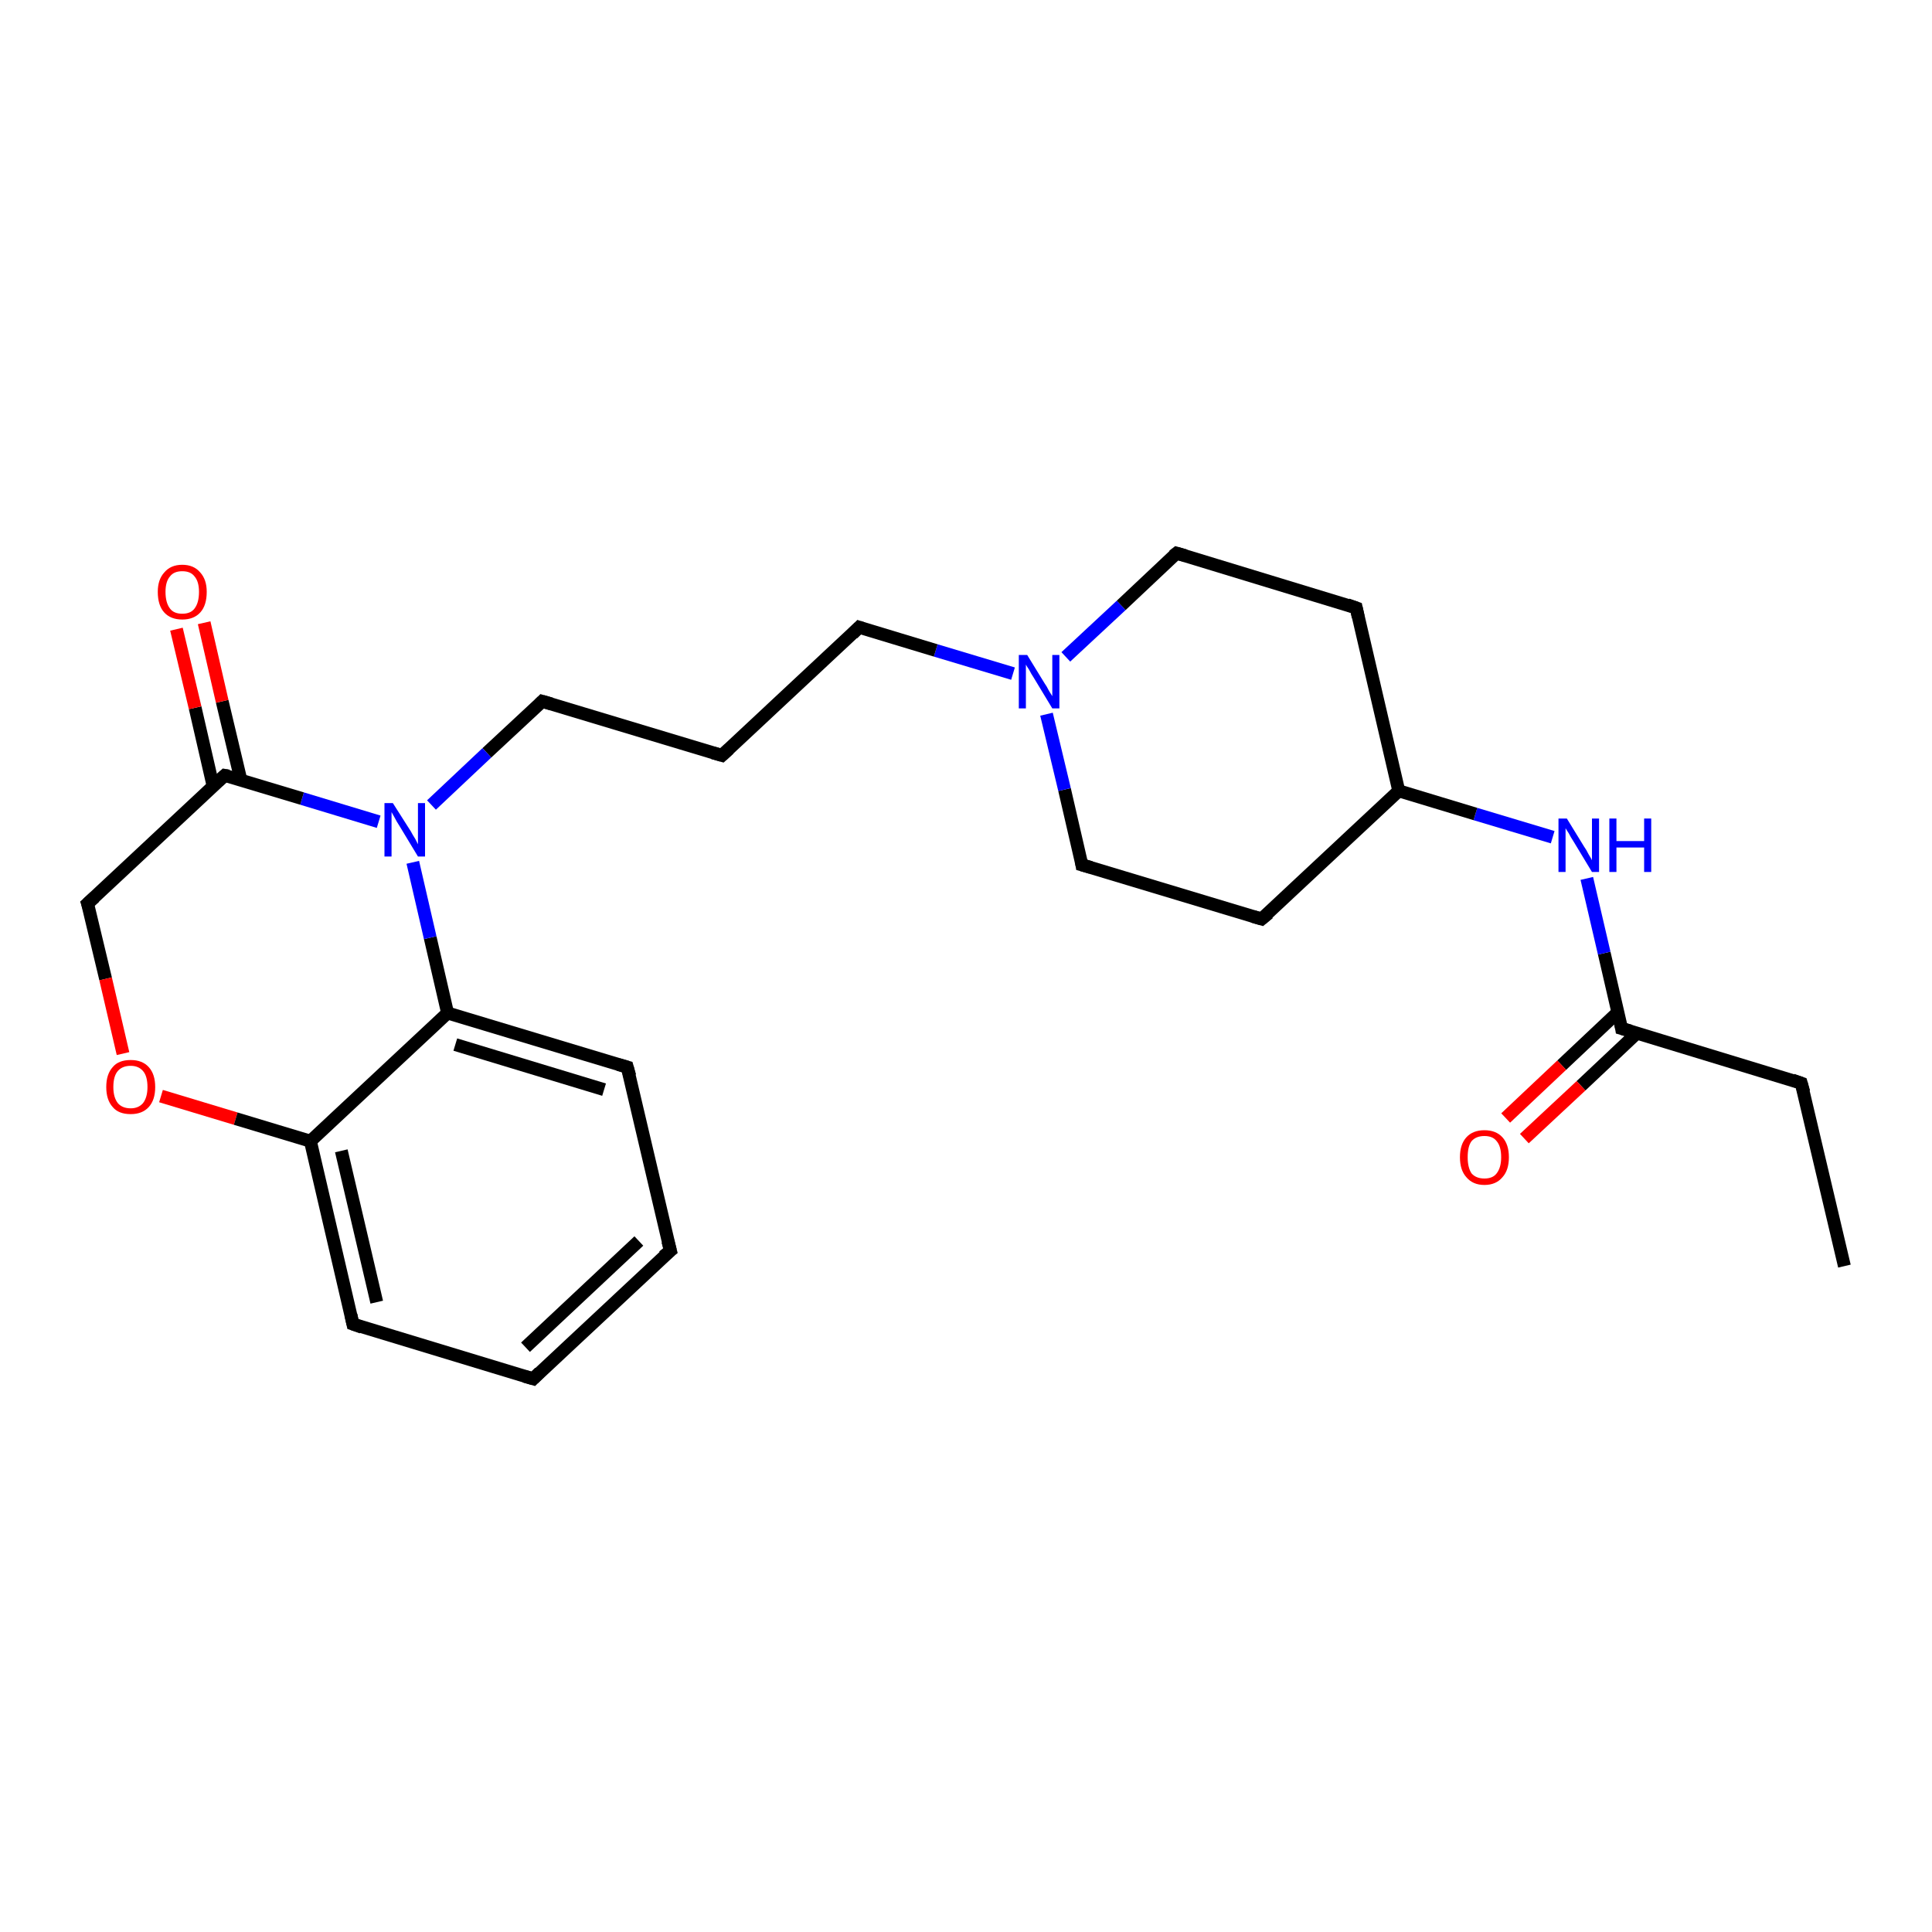 <?xml version='1.0' encoding='iso-8859-1'?>
<svg version='1.1' baseProfile='full'
              xmlns='http://www.w3.org/2000/svg'
                      xmlns:rdkit='http://www.rdkit.org/xml'
                      xmlns:xlink='http://www.w3.org/1999/xlink'
                  xml:space='preserve'
width='300px' height='300px' viewBox='0 0 300 300'>
<!-- END OF HEADER -->
<rect style='opacity:1.0;fill:#FFFFFF;stroke:none' width='300.0' height='300.0' x='0.0' y='0.0'> </rect>
<path class='bond-0 atom-0 atom-1' d='M 286.4,196.6 L 279.7,168.2' style='fill:none;fill-rule:evenodd;stroke:#000000;stroke-width:2.0px;stroke-linecap:butt;stroke-linejoin:miter;stroke-opacity:1' />
<path class='bond-1 atom-1 atom-2' d='M 279.7,168.2 L 251.8,159.7' style='fill:none;fill-rule:evenodd;stroke:#000000;stroke-width:2.0px;stroke-linecap:butt;stroke-linejoin:miter;stroke-opacity:1' />
<path class='bond-2 atom-2 atom-3' d='M 251.2,157.2 L 242.5,165.4' style='fill:none;fill-rule:evenodd;stroke:#000000;stroke-width:2.0px;stroke-linecap:butt;stroke-linejoin:miter;stroke-opacity:1' />
<path class='bond-2 atom-2 atom-3' d='M 242.5,165.4 L 233.8,173.6' style='fill:none;fill-rule:evenodd;stroke:#FF0000;stroke-width:2.0px;stroke-linecap:butt;stroke-linejoin:miter;stroke-opacity:1' />
<path class='bond-2 atom-2 atom-3' d='M 254.2,160.4 L 245.5,168.6' style='fill:none;fill-rule:evenodd;stroke:#000000;stroke-width:2.0px;stroke-linecap:butt;stroke-linejoin:miter;stroke-opacity:1' />
<path class='bond-2 atom-2 atom-3' d='M 245.5,168.6 L 236.7,176.8' style='fill:none;fill-rule:evenodd;stroke:#FF0000;stroke-width:2.0px;stroke-linecap:butt;stroke-linejoin:miter;stroke-opacity:1' />
<path class='bond-3 atom-2 atom-4' d='M 251.8,159.7 L 249.1,148.0' style='fill:none;fill-rule:evenodd;stroke:#000000;stroke-width:2.0px;stroke-linecap:butt;stroke-linejoin:miter;stroke-opacity:1' />
<path class='bond-3 atom-2 atom-4' d='M 249.1,148.0 L 246.4,136.4' style='fill:none;fill-rule:evenodd;stroke:#0000FF;stroke-width:2.0px;stroke-linecap:butt;stroke-linejoin:miter;stroke-opacity:1' />
<path class='bond-4 atom-4 atom-5' d='M 241.1,130.0 L 229.1,126.4' style='fill:none;fill-rule:evenodd;stroke:#0000FF;stroke-width:2.0px;stroke-linecap:butt;stroke-linejoin:miter;stroke-opacity:1' />
<path class='bond-4 atom-4 atom-5' d='M 229.1,126.4 L 217.2,122.8' style='fill:none;fill-rule:evenodd;stroke:#000000;stroke-width:2.0px;stroke-linecap:butt;stroke-linejoin:miter;stroke-opacity:1' />
<path class='bond-5 atom-5 atom-6' d='M 217.2,122.8 L 195.9,142.7' style='fill:none;fill-rule:evenodd;stroke:#000000;stroke-width:2.0px;stroke-linecap:butt;stroke-linejoin:miter;stroke-opacity:1' />
<path class='bond-6 atom-6 atom-7' d='M 195.9,142.7 L 168.0,134.3' style='fill:none;fill-rule:evenodd;stroke:#000000;stroke-width:2.0px;stroke-linecap:butt;stroke-linejoin:miter;stroke-opacity:1' />
<path class='bond-7 atom-7 atom-8' d='M 168.0,134.3 L 165.3,122.6' style='fill:none;fill-rule:evenodd;stroke:#000000;stroke-width:2.0px;stroke-linecap:butt;stroke-linejoin:miter;stroke-opacity:1' />
<path class='bond-7 atom-7 atom-8' d='M 165.3,122.6 L 162.5,110.9' style='fill:none;fill-rule:evenodd;stroke:#0000FF;stroke-width:2.0px;stroke-linecap:butt;stroke-linejoin:miter;stroke-opacity:1' />
<path class='bond-8 atom-8 atom-9' d='M 157.3,104.6 L 145.3,101.0' style='fill:none;fill-rule:evenodd;stroke:#0000FF;stroke-width:2.0px;stroke-linecap:butt;stroke-linejoin:miter;stroke-opacity:1' />
<path class='bond-8 atom-8 atom-9' d='M 145.3,101.0 L 133.4,97.4' style='fill:none;fill-rule:evenodd;stroke:#000000;stroke-width:2.0px;stroke-linecap:butt;stroke-linejoin:miter;stroke-opacity:1' />
<path class='bond-9 atom-9 atom-10' d='M 133.4,97.4 L 112.1,117.3' style='fill:none;fill-rule:evenodd;stroke:#000000;stroke-width:2.0px;stroke-linecap:butt;stroke-linejoin:miter;stroke-opacity:1' />
<path class='bond-10 atom-10 atom-11' d='M 112.1,117.3 L 84.2,108.9' style='fill:none;fill-rule:evenodd;stroke:#000000;stroke-width:2.0px;stroke-linecap:butt;stroke-linejoin:miter;stroke-opacity:1' />
<path class='bond-11 atom-11 atom-12' d='M 84.2,108.9 L 75.6,116.9' style='fill:none;fill-rule:evenodd;stroke:#000000;stroke-width:2.0px;stroke-linecap:butt;stroke-linejoin:miter;stroke-opacity:1' />
<path class='bond-11 atom-11 atom-12' d='M 75.6,116.9 L 67.0,125.0' style='fill:none;fill-rule:evenodd;stroke:#0000FF;stroke-width:2.0px;stroke-linecap:butt;stroke-linejoin:miter;stroke-opacity:1' />
<path class='bond-12 atom-12 atom-13' d='M 58.8,127.6 L 46.9,124.0' style='fill:none;fill-rule:evenodd;stroke:#0000FF;stroke-width:2.0px;stroke-linecap:butt;stroke-linejoin:miter;stroke-opacity:1' />
<path class='bond-12 atom-12 atom-13' d='M 46.9,124.0 L 34.9,120.4' style='fill:none;fill-rule:evenodd;stroke:#000000;stroke-width:2.0px;stroke-linecap:butt;stroke-linejoin:miter;stroke-opacity:1' />
<path class='bond-13 atom-13 atom-14' d='M 37.4,121.1 L 34.5,108.9' style='fill:none;fill-rule:evenodd;stroke:#000000;stroke-width:2.0px;stroke-linecap:butt;stroke-linejoin:miter;stroke-opacity:1' />
<path class='bond-13 atom-13 atom-14' d='M 34.5,108.9 L 31.7,96.7' style='fill:none;fill-rule:evenodd;stroke:#FF0000;stroke-width:2.0px;stroke-linecap:butt;stroke-linejoin:miter;stroke-opacity:1' />
<path class='bond-13 atom-13 atom-14' d='M 33.1,122.1 L 30.3,109.9' style='fill:none;fill-rule:evenodd;stroke:#000000;stroke-width:2.0px;stroke-linecap:butt;stroke-linejoin:miter;stroke-opacity:1' />
<path class='bond-13 atom-13 atom-14' d='M 30.3,109.9 L 27.4,97.7' style='fill:none;fill-rule:evenodd;stroke:#FF0000;stroke-width:2.0px;stroke-linecap:butt;stroke-linejoin:miter;stroke-opacity:1' />
<path class='bond-14 atom-13 atom-15' d='M 34.9,120.4 L 13.6,140.3' style='fill:none;fill-rule:evenodd;stroke:#000000;stroke-width:2.0px;stroke-linecap:butt;stroke-linejoin:miter;stroke-opacity:1' />
<path class='bond-15 atom-15 atom-16' d='M 13.6,140.3 L 16.4,152.0' style='fill:none;fill-rule:evenodd;stroke:#000000;stroke-width:2.0px;stroke-linecap:butt;stroke-linejoin:miter;stroke-opacity:1' />
<path class='bond-15 atom-15 atom-16' d='M 16.4,152.0 L 19.1,163.6' style='fill:none;fill-rule:evenodd;stroke:#FF0000;stroke-width:2.0px;stroke-linecap:butt;stroke-linejoin:miter;stroke-opacity:1' />
<path class='bond-16 atom-16 atom-17' d='M 25.0,170.2 L 36.6,173.7' style='fill:none;fill-rule:evenodd;stroke:#FF0000;stroke-width:2.0px;stroke-linecap:butt;stroke-linejoin:miter;stroke-opacity:1' />
<path class='bond-16 atom-16 atom-17' d='M 36.6,173.7 L 48.2,177.2' style='fill:none;fill-rule:evenodd;stroke:#000000;stroke-width:2.0px;stroke-linecap:butt;stroke-linejoin:miter;stroke-opacity:1' />
<path class='bond-17 atom-17 atom-18' d='M 48.2,177.2 L 54.8,205.6' style='fill:none;fill-rule:evenodd;stroke:#000000;stroke-width:2.0px;stroke-linecap:butt;stroke-linejoin:miter;stroke-opacity:1' />
<path class='bond-17 atom-17 atom-18' d='M 53.0,178.7 L 58.5,202.2' style='fill:none;fill-rule:evenodd;stroke:#000000;stroke-width:2.0px;stroke-linecap:butt;stroke-linejoin:miter;stroke-opacity:1' />
<path class='bond-18 atom-18 atom-19' d='M 54.8,205.6 L 82.8,214.1' style='fill:none;fill-rule:evenodd;stroke:#000000;stroke-width:2.0px;stroke-linecap:butt;stroke-linejoin:miter;stroke-opacity:1' />
<path class='bond-19 atom-19 atom-20' d='M 82.8,214.1 L 104.1,194.2' style='fill:none;fill-rule:evenodd;stroke:#000000;stroke-width:2.0px;stroke-linecap:butt;stroke-linejoin:miter;stroke-opacity:1' />
<path class='bond-19 atom-19 atom-20' d='M 81.6,209.2 L 99.2,192.7' style='fill:none;fill-rule:evenodd;stroke:#000000;stroke-width:2.0px;stroke-linecap:butt;stroke-linejoin:miter;stroke-opacity:1' />
<path class='bond-20 atom-20 atom-21' d='M 104.1,194.2 L 97.4,165.7' style='fill:none;fill-rule:evenodd;stroke:#000000;stroke-width:2.0px;stroke-linecap:butt;stroke-linejoin:miter;stroke-opacity:1' />
<path class='bond-21 atom-21 atom-22' d='M 97.4,165.7 L 69.5,157.3' style='fill:none;fill-rule:evenodd;stroke:#000000;stroke-width:2.0px;stroke-linecap:butt;stroke-linejoin:miter;stroke-opacity:1' />
<path class='bond-21 atom-21 atom-22' d='M 93.8,169.2 L 70.7,162.2' style='fill:none;fill-rule:evenodd;stroke:#000000;stroke-width:2.0px;stroke-linecap:butt;stroke-linejoin:miter;stroke-opacity:1' />
<path class='bond-22 atom-8 atom-23' d='M 165.5,102.0 L 174.1,94.0' style='fill:none;fill-rule:evenodd;stroke:#0000FF;stroke-width:2.0px;stroke-linecap:butt;stroke-linejoin:miter;stroke-opacity:1' />
<path class='bond-22 atom-8 atom-23' d='M 174.1,94.0 L 182.7,85.9' style='fill:none;fill-rule:evenodd;stroke:#000000;stroke-width:2.0px;stroke-linecap:butt;stroke-linejoin:miter;stroke-opacity:1' />
<path class='bond-23 atom-23 atom-24' d='M 182.7,85.9 L 210.6,94.4' style='fill:none;fill-rule:evenodd;stroke:#000000;stroke-width:2.0px;stroke-linecap:butt;stroke-linejoin:miter;stroke-opacity:1' />
<path class='bond-24 atom-24 atom-5' d='M 210.6,94.4 L 217.2,122.8' style='fill:none;fill-rule:evenodd;stroke:#000000;stroke-width:2.0px;stroke-linecap:butt;stroke-linejoin:miter;stroke-opacity:1' />
<path class='bond-25 atom-22 atom-12' d='M 69.5,157.3 L 66.8,145.6' style='fill:none;fill-rule:evenodd;stroke:#000000;stroke-width:2.0px;stroke-linecap:butt;stroke-linejoin:miter;stroke-opacity:1' />
<path class='bond-25 atom-22 atom-12' d='M 66.8,145.6 L 64.1,133.9' style='fill:none;fill-rule:evenodd;stroke:#0000FF;stroke-width:2.0px;stroke-linecap:butt;stroke-linejoin:miter;stroke-opacity:1' />
<path class='bond-26 atom-22 atom-17' d='M 69.5,157.3 L 48.2,177.2' style='fill:none;fill-rule:evenodd;stroke:#000000;stroke-width:2.0px;stroke-linecap:butt;stroke-linejoin:miter;stroke-opacity:1' />
<path d='M 280.1,169.6 L 279.7,168.2 L 278.3,167.7' style='fill:none;stroke:#000000;stroke-width:2.0px;stroke-linecap:butt;stroke-linejoin:miter;stroke-opacity:1;' />
<path d='M 253.2,160.1 L 251.8,159.7 L 251.7,159.1' style='fill:none;stroke:#000000;stroke-width:2.0px;stroke-linecap:butt;stroke-linejoin:miter;stroke-opacity:1;' />
<path d='M 197.0,141.8 L 195.9,142.7 L 194.5,142.3' style='fill:none;stroke:#000000;stroke-width:2.0px;stroke-linecap:butt;stroke-linejoin:miter;stroke-opacity:1;' />
<path d='M 169.4,134.7 L 168.0,134.3 L 167.9,133.7' style='fill:none;stroke:#000000;stroke-width:2.0px;stroke-linecap:butt;stroke-linejoin:miter;stroke-opacity:1;' />
<path d='M 134.0,97.6 L 133.4,97.4 L 132.4,98.4' style='fill:none;stroke:#000000;stroke-width:2.0px;stroke-linecap:butt;stroke-linejoin:miter;stroke-opacity:1;' />
<path d='M 113.2,116.3 L 112.1,117.3 L 110.7,116.9' style='fill:none;stroke:#000000;stroke-width:2.0px;stroke-linecap:butt;stroke-linejoin:miter;stroke-opacity:1;' />
<path d='M 85.6,109.3 L 84.2,108.9 L 83.8,109.3' style='fill:none;stroke:#000000;stroke-width:2.0px;stroke-linecap:butt;stroke-linejoin:miter;stroke-opacity:1;' />
<path d='M 35.5,120.5 L 34.9,120.4 L 33.9,121.3' style='fill:none;stroke:#000000;stroke-width:2.0px;stroke-linecap:butt;stroke-linejoin:miter;stroke-opacity:1;' />
<path d='M 14.7,139.3 L 13.6,140.3 L 13.8,140.9' style='fill:none;stroke:#000000;stroke-width:2.0px;stroke-linecap:butt;stroke-linejoin:miter;stroke-opacity:1;' />
<path d='M 54.5,204.2 L 54.8,205.6 L 56.2,206.1' style='fill:none;stroke:#000000;stroke-width:2.0px;stroke-linecap:butt;stroke-linejoin:miter;stroke-opacity:1;' />
<path d='M 81.4,213.7 L 82.8,214.1 L 83.8,213.1' style='fill:none;stroke:#000000;stroke-width:2.0px;stroke-linecap:butt;stroke-linejoin:miter;stroke-opacity:1;' />
<path d='M 103.0,195.1 L 104.1,194.2 L 103.7,192.7' style='fill:none;stroke:#000000;stroke-width:2.0px;stroke-linecap:butt;stroke-linejoin:miter;stroke-opacity:1;' />
<path d='M 97.8,167.1 L 97.4,165.7 L 96.0,165.3' style='fill:none;stroke:#000000;stroke-width:2.0px;stroke-linecap:butt;stroke-linejoin:miter;stroke-opacity:1;' />
<path d='M 182.2,86.3 L 182.7,85.9 L 184.1,86.3' style='fill:none;stroke:#000000;stroke-width:2.0px;stroke-linecap:butt;stroke-linejoin:miter;stroke-opacity:1;' />
<path d='M 209.2,93.9 L 210.6,94.4 L 210.9,95.8' style='fill:none;stroke:#000000;stroke-width:2.0px;stroke-linecap:butt;stroke-linejoin:miter;stroke-opacity:1;' />
<path class='atom-3' d='M 226.7 179.7
Q 226.7 177.7, 227.7 176.6
Q 228.7 175.5, 230.5 175.5
Q 232.3 175.5, 233.3 176.6
Q 234.3 177.7, 234.3 179.7
Q 234.3 181.7, 233.3 182.8
Q 232.3 184.0, 230.5 184.0
Q 228.7 184.0, 227.7 182.8
Q 226.7 181.7, 226.7 179.7
M 230.5 183.0
Q 231.8 183.0, 232.4 182.2
Q 233.1 181.3, 233.1 179.7
Q 233.1 178.0, 232.4 177.2
Q 231.8 176.4, 230.5 176.4
Q 229.2 176.4, 228.5 177.2
Q 227.9 178.0, 227.9 179.7
Q 227.9 181.3, 228.5 182.2
Q 229.2 183.0, 230.5 183.0
' fill='#FF0000'/>
<path class='atom-4' d='M 243.3 127.1
L 246.0 131.5
Q 246.3 131.9, 246.7 132.7
Q 247.2 133.5, 247.2 133.6
L 247.2 127.1
L 248.3 127.1
L 248.3 135.4
L 247.2 135.4
L 244.3 130.6
Q 243.9 130.0, 243.6 129.4
Q 243.2 128.8, 243.1 128.6
L 243.1 135.4
L 242.0 135.4
L 242.0 127.1
L 243.3 127.1
' fill='#0000FF'/>
<path class='atom-4' d='M 249.9 127.1
L 251.0 127.1
L 251.0 130.6
L 255.3 130.6
L 255.3 127.1
L 256.4 127.1
L 256.4 135.4
L 255.3 135.4
L 255.3 131.6
L 251.0 131.6
L 251.0 135.4
L 249.9 135.4
L 249.9 127.1
' fill='#0000FF'/>
<path class='atom-8' d='M 159.5 101.7
L 162.2 106.1
Q 162.5 106.5, 162.9 107.3
Q 163.4 108.1, 163.4 108.1
L 163.4 101.7
L 164.5 101.7
L 164.5 110.0
L 163.4 110.0
L 160.5 105.2
Q 160.1 104.6, 159.8 104.0
Q 159.4 103.4, 159.3 103.2
L 159.3 110.0
L 158.2 110.0
L 158.2 101.7
L 159.5 101.7
' fill='#0000FF'/>
<path class='atom-12' d='M 61.0 124.7
L 63.8 129.1
Q 64.0 129.5, 64.5 130.3
Q 64.9 131.1, 64.9 131.1
L 64.9 124.7
L 66.0 124.7
L 66.0 133.0
L 64.9 133.0
L 62.0 128.2
Q 61.6 127.6, 61.3 127.0
Q 60.9 126.3, 60.8 126.1
L 60.8 133.0
L 59.7 133.0
L 59.7 124.7
L 61.0 124.7
' fill='#0000FF'/>
<path class='atom-14' d='M 24.5 91.9
Q 24.5 90.0, 25.5 88.9
Q 26.5 87.7, 28.3 87.7
Q 30.1 87.7, 31.1 88.9
Q 32.1 90.0, 32.1 91.9
Q 32.1 94.0, 31.1 95.1
Q 30.1 96.2, 28.3 96.2
Q 26.5 96.2, 25.5 95.1
Q 24.5 94.0, 24.5 91.9
M 28.3 95.3
Q 29.6 95.3, 30.2 94.5
Q 30.9 93.6, 30.9 91.9
Q 30.9 90.3, 30.2 89.5
Q 29.6 88.7, 28.3 88.7
Q 27.0 88.7, 26.4 89.5
Q 25.7 90.3, 25.7 91.9
Q 25.7 93.6, 26.4 94.5
Q 27.0 95.3, 28.3 95.3
' fill='#FF0000'/>
<path class='atom-16' d='M 16.5 168.8
Q 16.5 166.8, 17.5 165.7
Q 18.4 164.6, 20.3 164.6
Q 22.1 164.6, 23.1 165.7
Q 24.1 166.8, 24.1 168.8
Q 24.1 170.8, 23.1 171.9
Q 22.1 173.0, 20.3 173.0
Q 18.4 173.0, 17.5 171.9
Q 16.5 170.8, 16.5 168.8
M 20.3 172.1
Q 21.5 172.1, 22.2 171.3
Q 22.9 170.4, 22.9 168.8
Q 22.9 167.1, 22.2 166.3
Q 21.5 165.5, 20.3 165.5
Q 19.0 165.5, 18.3 166.3
Q 17.6 167.1, 17.6 168.8
Q 17.6 170.4, 18.3 171.3
Q 19.0 172.1, 20.3 172.1
' fill='#FF0000'/>
</svg>
